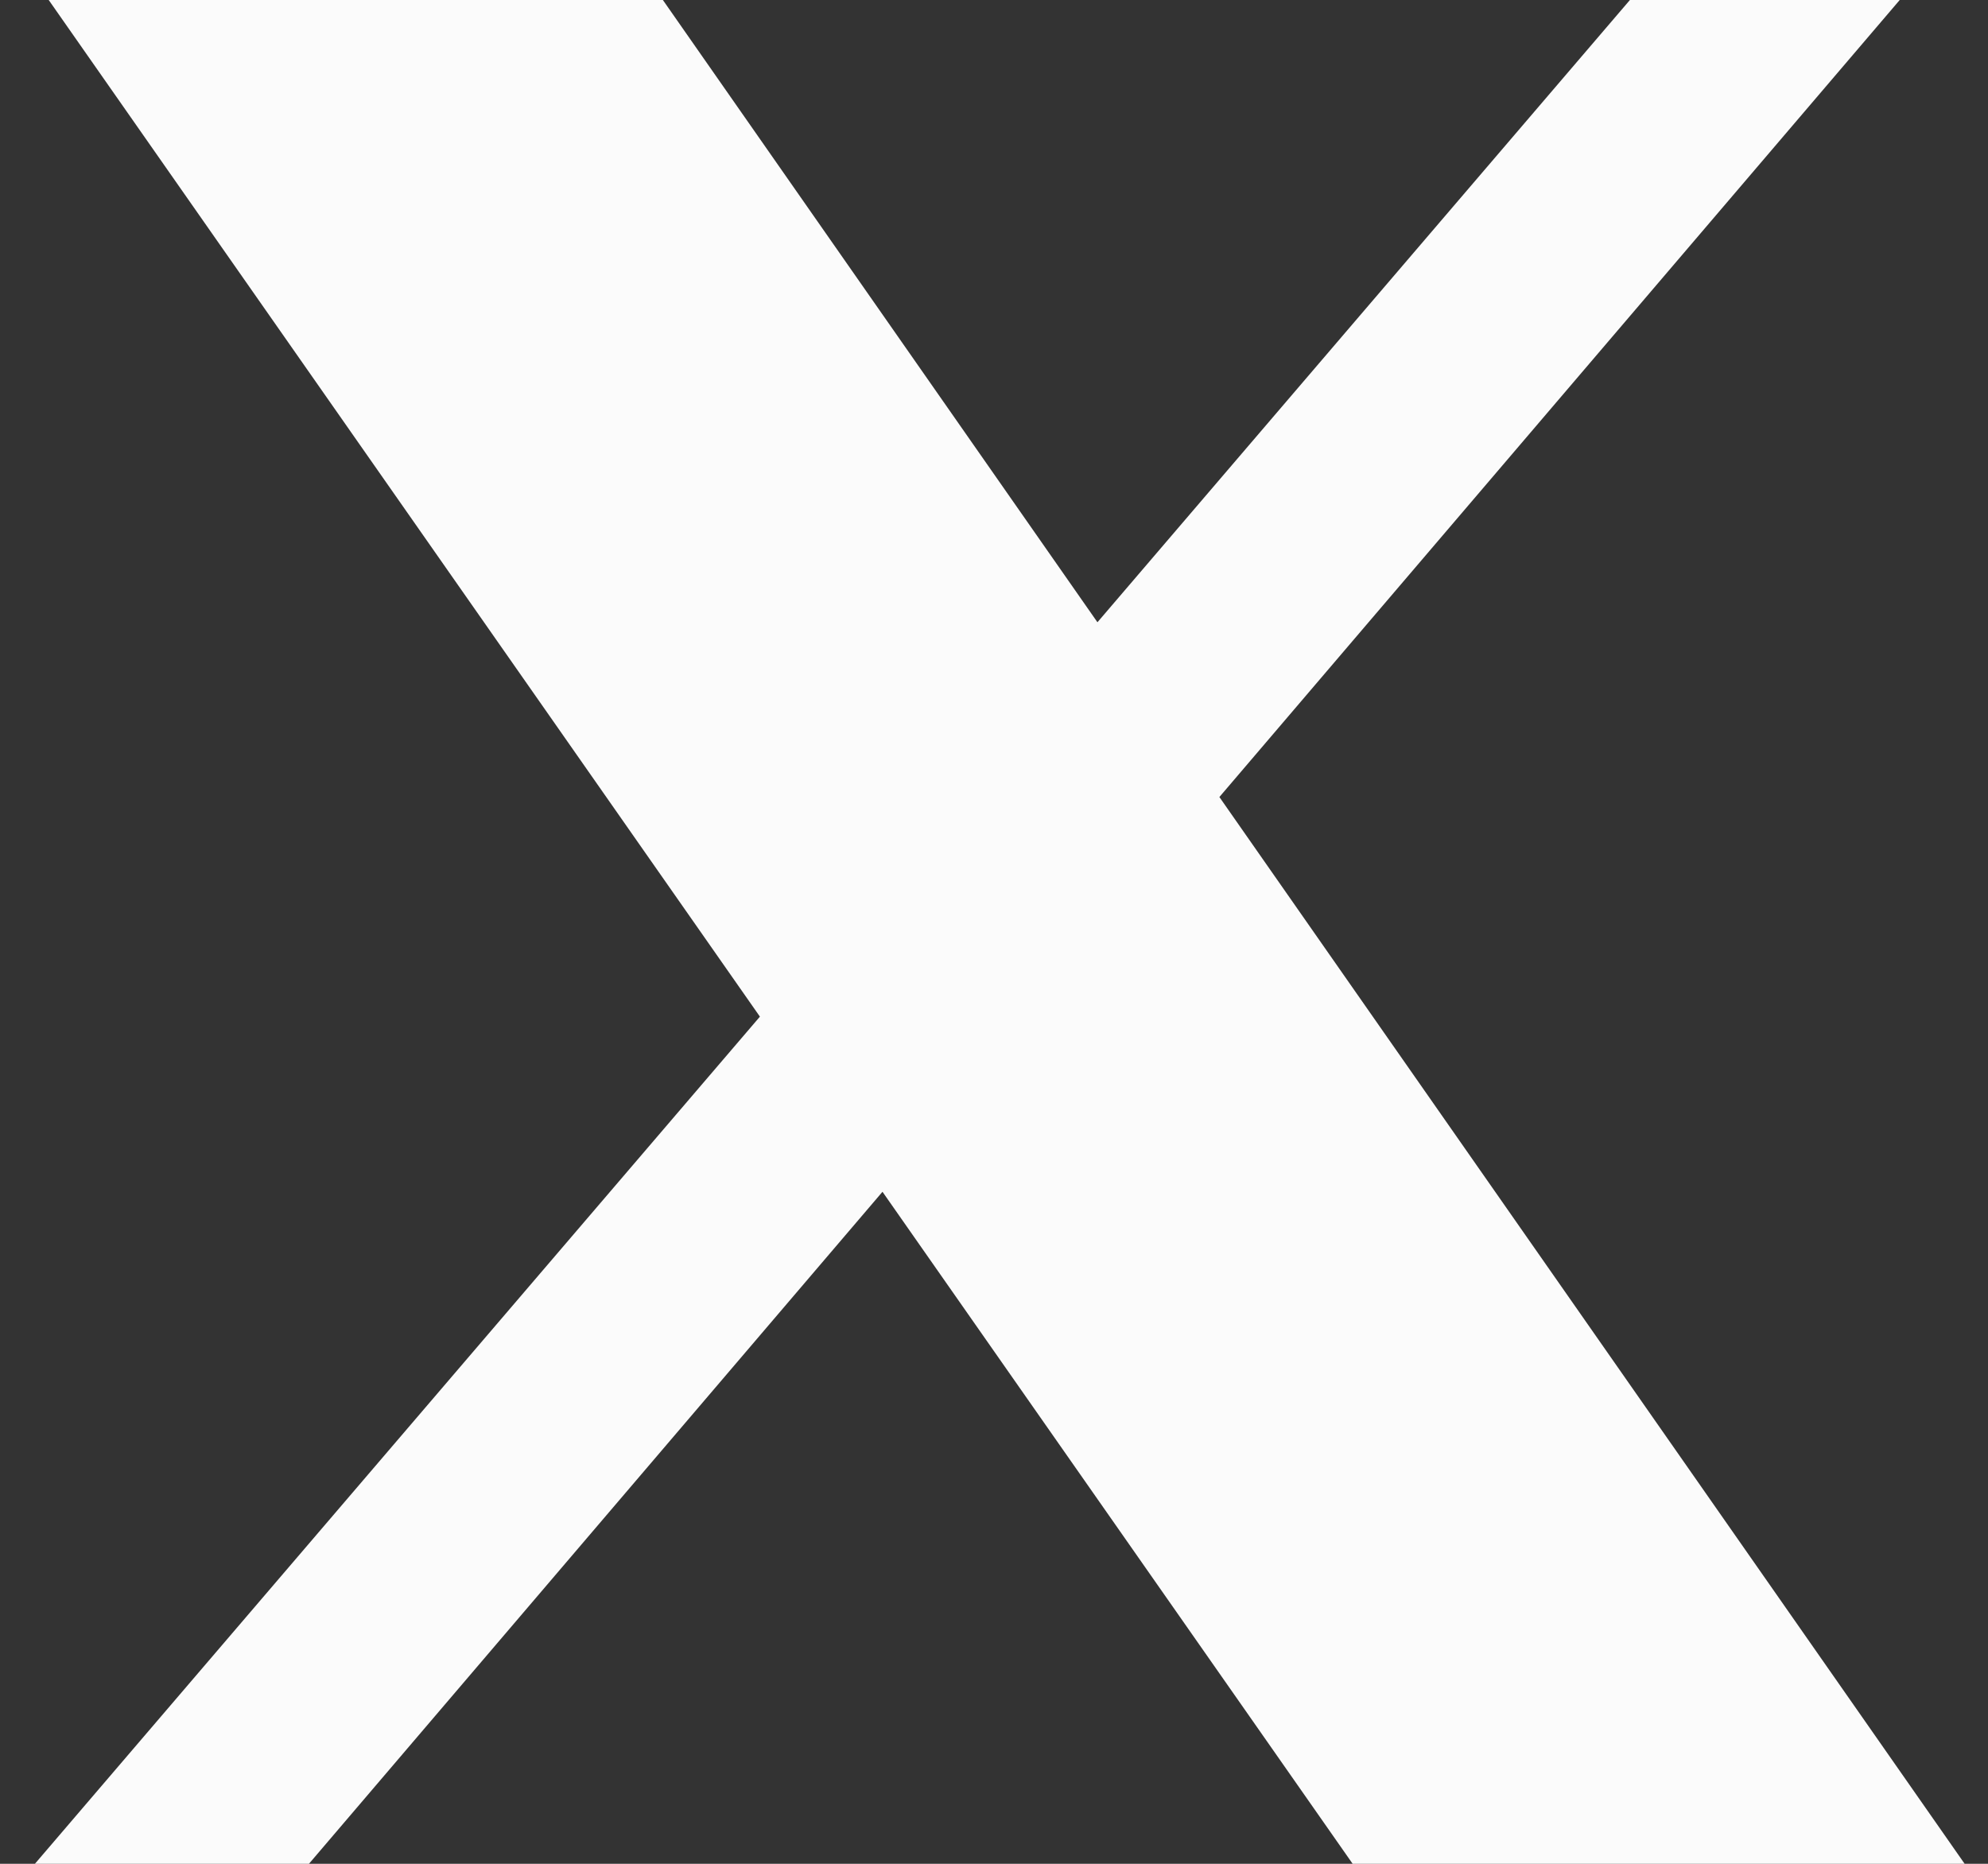 <svg width="32" height="30" viewBox="0 0 32 30" fill="none" xmlns="http://www.w3.org/2000/svg">
<rect x="0" y="0" width="32" height="30" fill="#333333" stroke="none"/>
<path d="M0.784 0L12.232 16.364L0.562 30H4.973L14.205 19.183L21.773 30H31.624L19.628 12.829L30.579 0H26.236L17.665 10.016L10.67 0H0.784Z" fill="#FBFBFB"/>
</svg>
